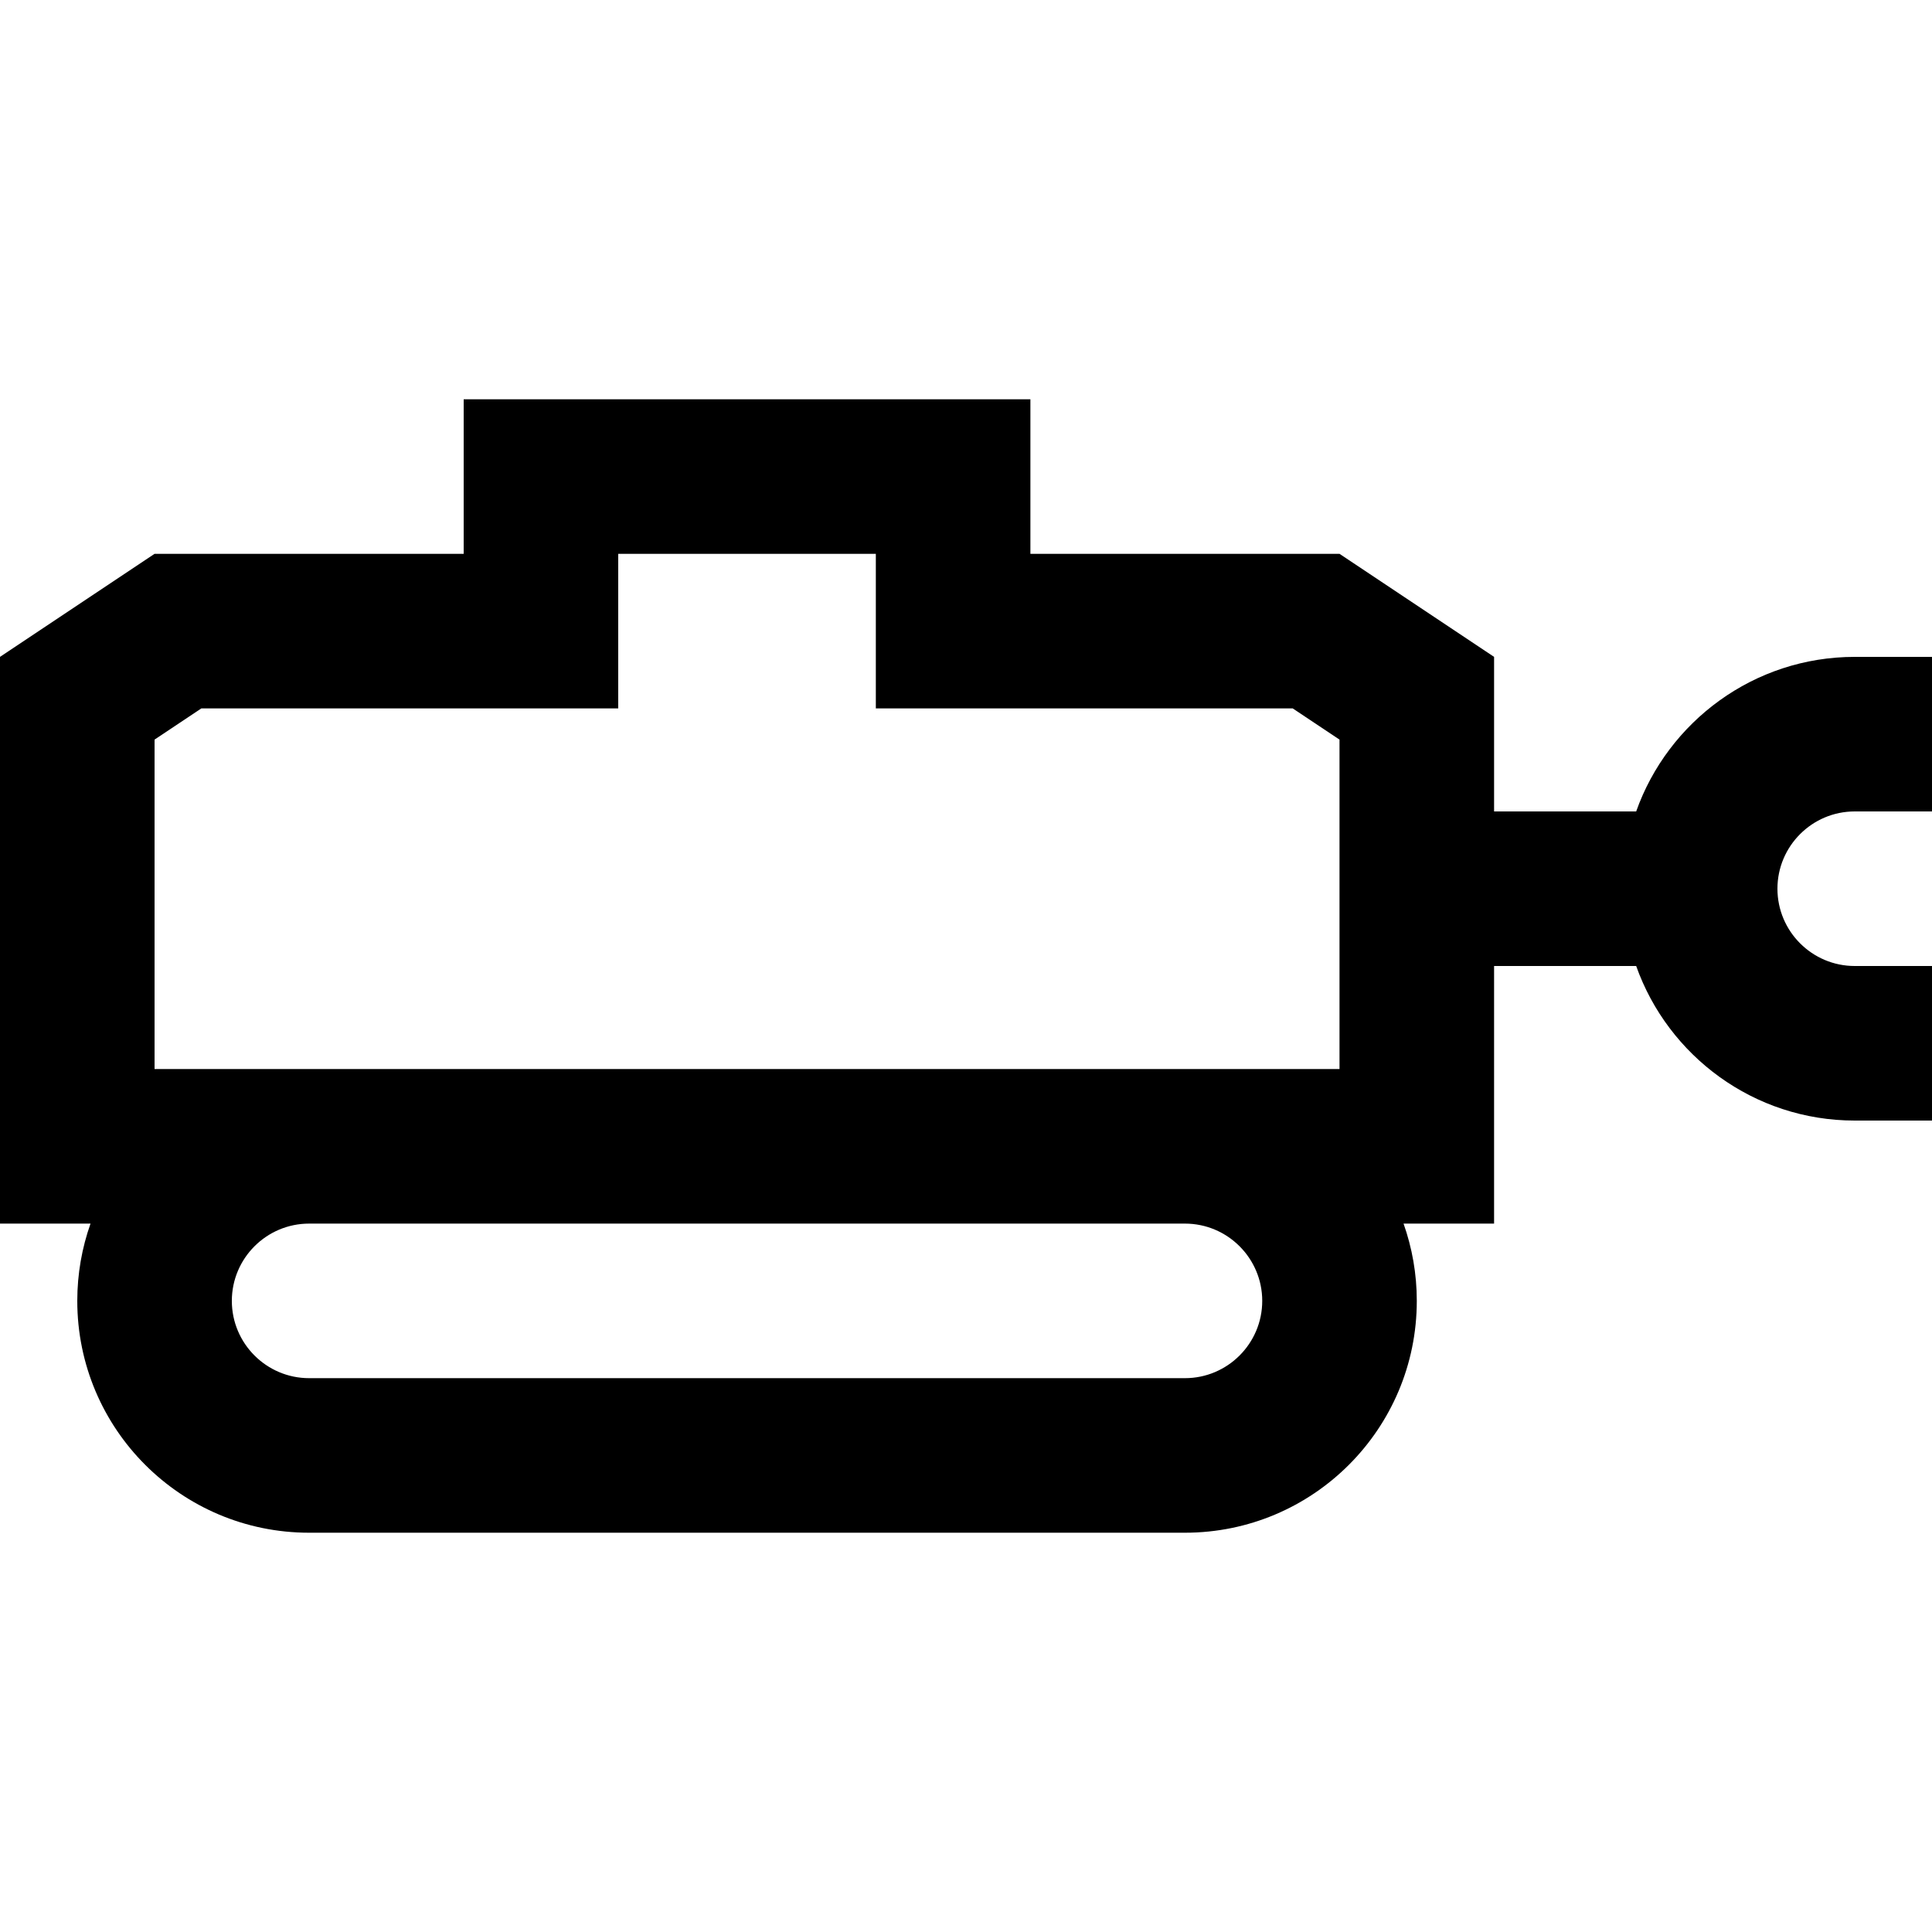 <?xml version="1.0" encoding="iso-8859-1"?>
<!-- Uploaded to: SVG Repo, www.svgrepo.com, Generator: SVG Repo Mixer Tools -->
<svg fill="#000000" height="800px" width="800px" version="1.1" id="Layer_1" xmlns="http://www.w3.org/2000/svg" xmlns:xlink="http://www.w3.org/1999/xlink" 
	 viewBox="0 0 512 512" xml:space="preserve">
<g>
	<g>
		<path d="M491.52,215.04H512v-40.96h-20.48c-26.699,0-49.463,17.123-57.917,40.96h-37.656v-40.96l-40.96-27.307h-81.92v-40.96
			H122.88v40.96H40.96L0,174.08v150.187h23.989c-2.265,6.407-3.509,13.297-3.509,20.48c0,33.933,27.507,61.44,61.44,61.44h232.105
			c33.934,0,61.44-27.507,61.44-61.44c0-7.183-1.244-14.073-3.51-20.48h23.992V256h37.656c8.454,23.837,31.218,40.96,57.917,40.96
			H512V256h-20.48c-11.294,0-20.48-9.187-20.48-20.48S480.226,215.04,491.52,215.04z M314.025,365.227H81.92
			c-11.293,0-20.48-9.187-20.48-20.48s9.187-20.48,20.48-20.48h232.105c11.293,0,20.48,9.187,20.48,20.48
			S325.318,365.227,314.025,365.227z M314.027,283.307H81.92H40.96v-87.305l12.401-8.268h69.517h40.96v-40.96h68.267v40.96h40.96
			h69.519l12.401,8.268v87.305H314.027z"/>
	</g>
</g>
</svg>